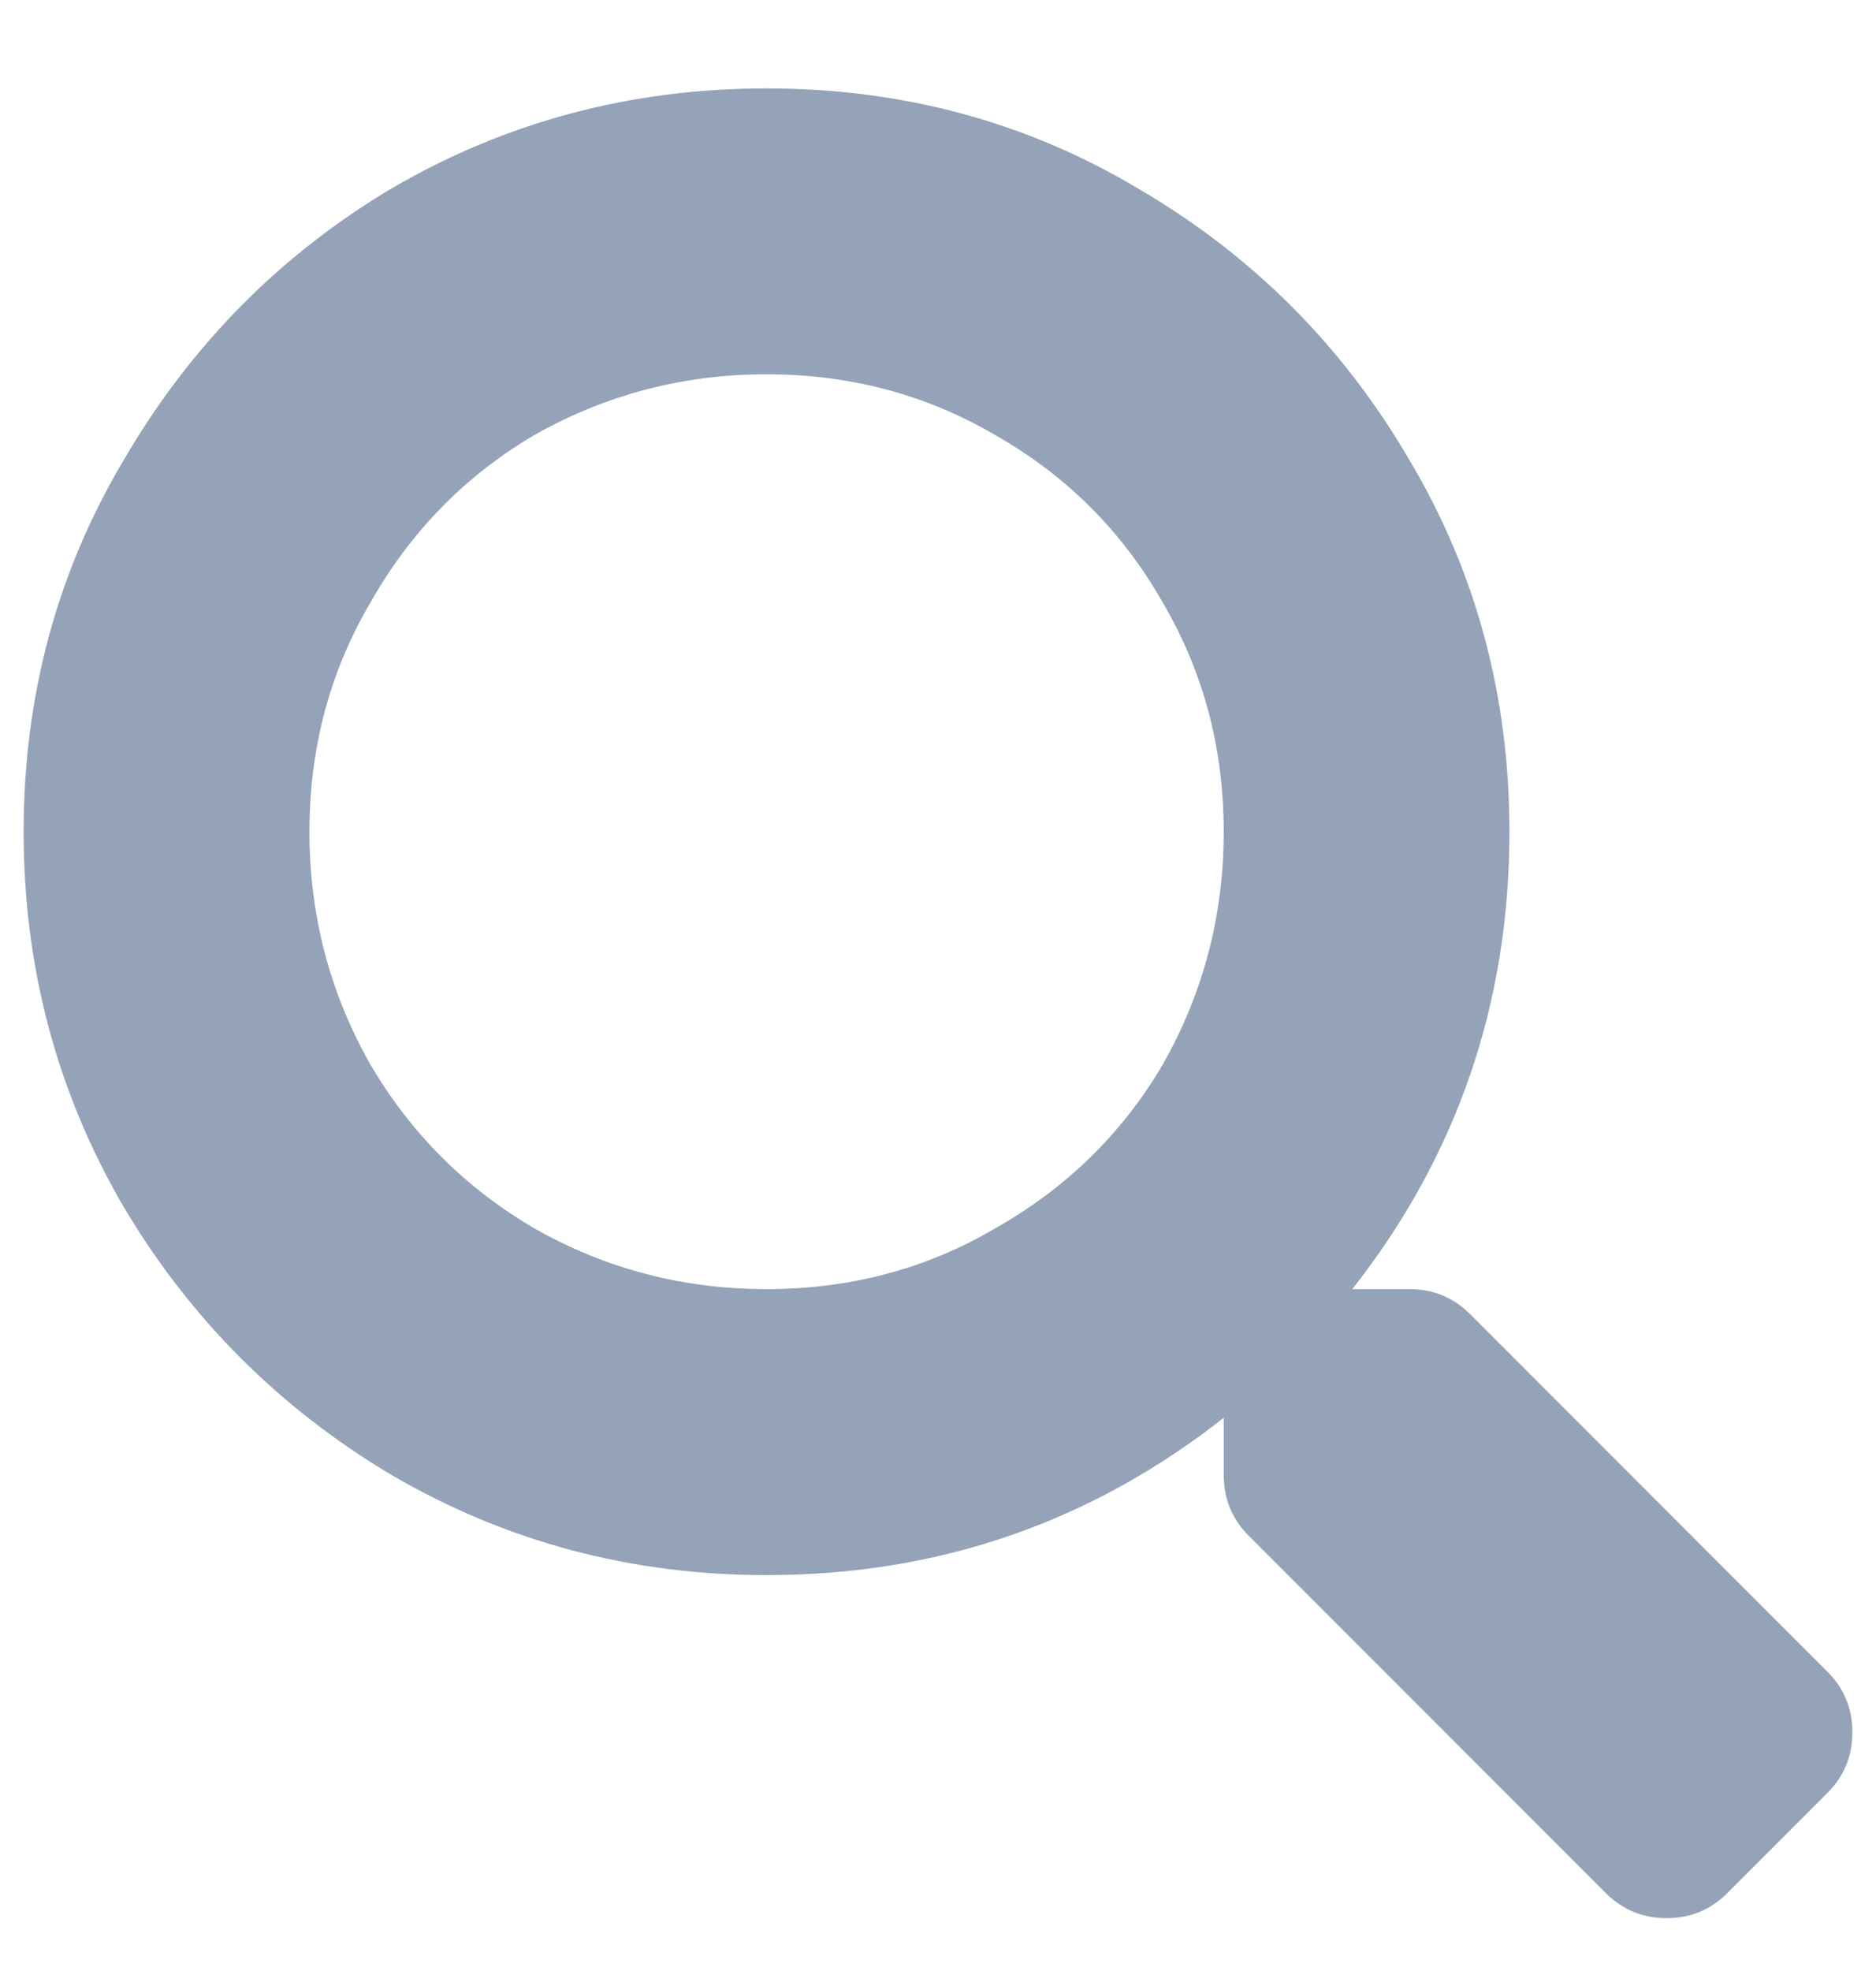 <?xml version="1.0" encoding="UTF-8"?>
<svg xmlns="http://www.w3.org/2000/svg" width="20" height="21" viewBox="0 0 20 21" fill="none">
  <path d="M19.481 17.81C19.659 17.987 19.748 18.203 19.748 18.457C19.748 18.711 19.659 18.927 19.481 19.104L18.415 20.17C18.237 20.348 18.021 20.437 17.768 20.437C17.514 20.437 17.298 20.348 17.12 20.17L13.313 16.363C13.135 16.185 13.046 15.969 13.046 15.715V15.106C11.625 16.223 10 16.782 8.172 16.782C6.725 16.782 5.393 16.426 4.174 15.715C2.981 15.005 2.029 14.053 1.319 12.86C0.608 11.641 0.252 10.309 0.252 8.862C0.252 7.415 0.608 6.095 1.319 4.902C2.029 3.683 2.981 2.719 4.174 2.008C5.393 1.297 6.725 0.942 8.172 0.942C9.619 0.942 10.939 1.297 12.132 2.008C13.351 2.719 14.315 3.683 15.026 4.902C15.737 6.095 16.092 7.415 16.092 8.862C16.092 10.689 15.534 12.314 14.417 13.735H15.026C15.28 13.735 15.496 13.824 15.673 14.002L19.481 17.81ZM8.172 13.735C9.061 13.735 9.873 13.52 10.609 13.088C11.371 12.657 11.967 12.073 12.399 11.337C12.83 10.575 13.046 9.75 13.046 8.862C13.046 7.973 12.83 7.161 12.399 6.425C11.967 5.663 11.371 5.067 10.609 4.635C9.873 4.204 9.061 3.988 8.172 3.988C7.284 3.988 6.459 4.204 5.697 4.635C4.961 5.067 4.377 5.663 3.946 6.425C3.514 7.161 3.299 7.973 3.299 8.862C3.299 9.75 3.514 10.575 3.946 11.337C4.377 12.073 4.961 12.657 5.697 13.088C6.459 13.52 7.284 13.735 8.172 13.735Z" fill="#94A3B8"></path>
</svg>
